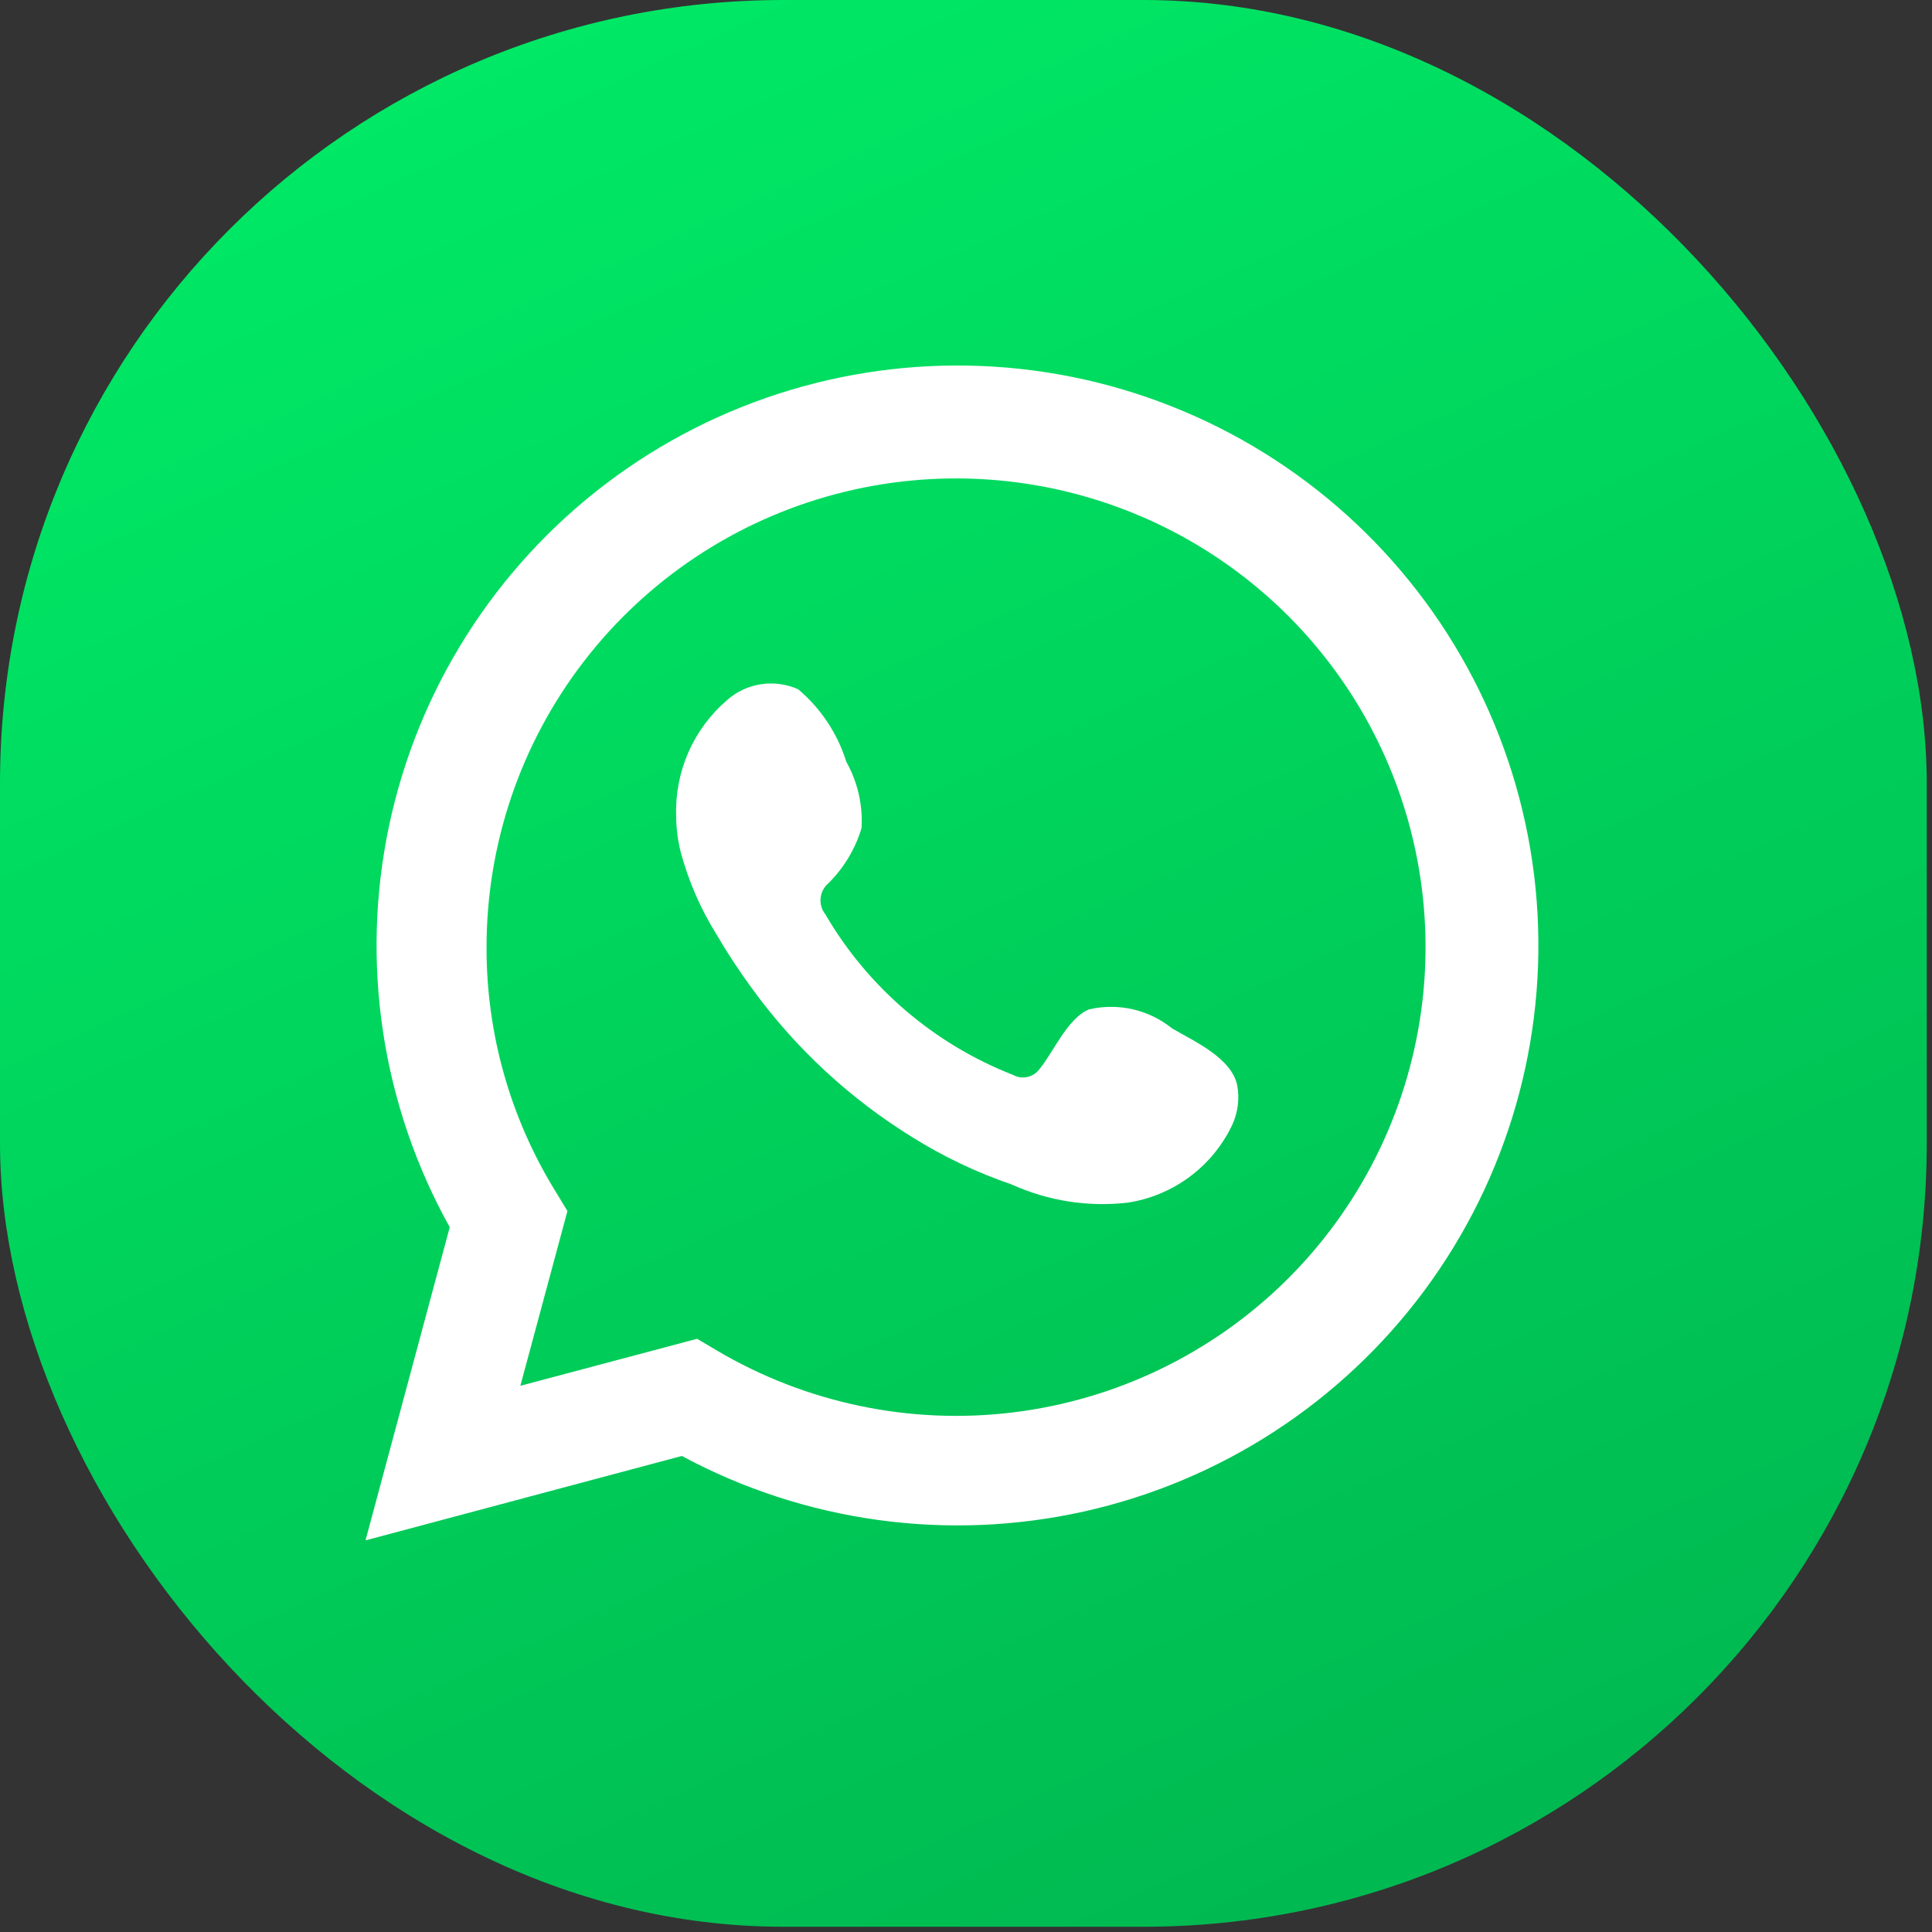 <?xml version="1.0" encoding="UTF-8"?> <svg xmlns="http://www.w3.org/2000/svg" width="74" height="74" viewBox="0 0 74 74" fill="none"><rect x="0" y="0" width="74" height="74" fill="#333333" stroke="none"/> <rect y="-0" width="73.799" height="73.799" rx="30" fill="url(#paint0_linear_5_18)"></rect> <path d="M14 59L17.226 47.006C14.624 42.333 13.798 36.881 14.898 31.649C15.998 26.418 18.951 21.758 23.215 18.524C27.479 15.291 32.768 13.701 38.111 14.046C43.455 14.392 48.494 16.649 52.305 20.405C56.115 24.16 58.442 29.162 58.857 34.491C59.272 39.821 57.748 45.121 54.565 49.42C51.381 53.718 46.752 56.726 41.526 57.892C36.301 59.058 30.829 58.303 26.116 55.767L14 59ZM26.7 51.279L27.449 51.722C30.863 53.742 34.851 54.578 38.79 54.1C42.73 53.621 46.4 51.855 49.23 49.077C52.059 46.298 53.888 42.664 54.432 38.739C54.976 34.814 54.204 30.82 52.237 27.379C50.27 23.938 47.218 21.243 43.556 19.715C39.895 18.186 35.83 17.91 31.995 18.928C28.159 19.947 24.769 22.204 22.353 25.347C19.937 28.49 18.63 32.343 18.636 36.305C18.632 39.59 19.542 42.812 21.264 45.611L21.734 46.385L19.931 53.079L26.7 51.279Z" fill="white"></path> <path fill-rule="evenodd" clip-rule="evenodd" d="M44.886 39.385C44.447 39.031 43.932 38.782 43.382 38.657C42.832 38.532 42.26 38.533 41.711 38.662C40.885 39.004 40.352 40.297 39.819 40.944C39.706 41.099 39.541 41.208 39.354 41.25C39.167 41.292 38.971 41.264 38.803 41.172C35.781 39.991 33.247 37.824 31.614 35.023C31.475 34.848 31.409 34.626 31.431 34.404C31.452 34.182 31.559 33.976 31.729 33.831C32.324 33.243 32.761 32.515 32.999 31.714C33.052 30.83 32.849 29.95 32.415 29.178C32.079 28.096 31.44 27.133 30.573 26.401C30.126 26.201 29.63 26.133 29.146 26.208C28.661 26.282 28.209 26.494 27.843 26.82C27.207 27.367 26.702 28.05 26.366 28.818C26.03 29.586 25.87 30.42 25.899 31.257C25.901 31.728 25.961 32.196 26.077 32.652C26.372 33.747 26.826 34.794 27.424 35.758C27.855 36.497 28.325 37.212 28.833 37.901C30.484 40.163 32.558 42.084 34.942 43.556C36.138 44.304 37.416 44.913 38.752 45.369C40.139 45.997 41.671 46.238 43.184 46.066C44.046 45.936 44.863 45.596 45.563 45.077C46.263 44.557 46.824 43.874 47.197 43.087C47.416 42.611 47.483 42.08 47.388 41.565C47.159 40.513 45.749 39.892 44.886 39.385Z" fill="white"></path> <defs> <linearGradient id="paint0_linear_5_18" x1="42" y1="76" x2="7.5" y2="-0" gradientUnits="userSpaceOnUse"> <stop stop-color="#00BA51"></stop> <stop offset="1" stop-color="#00EC67"></stop> </linearGradient> </defs> </svg> 